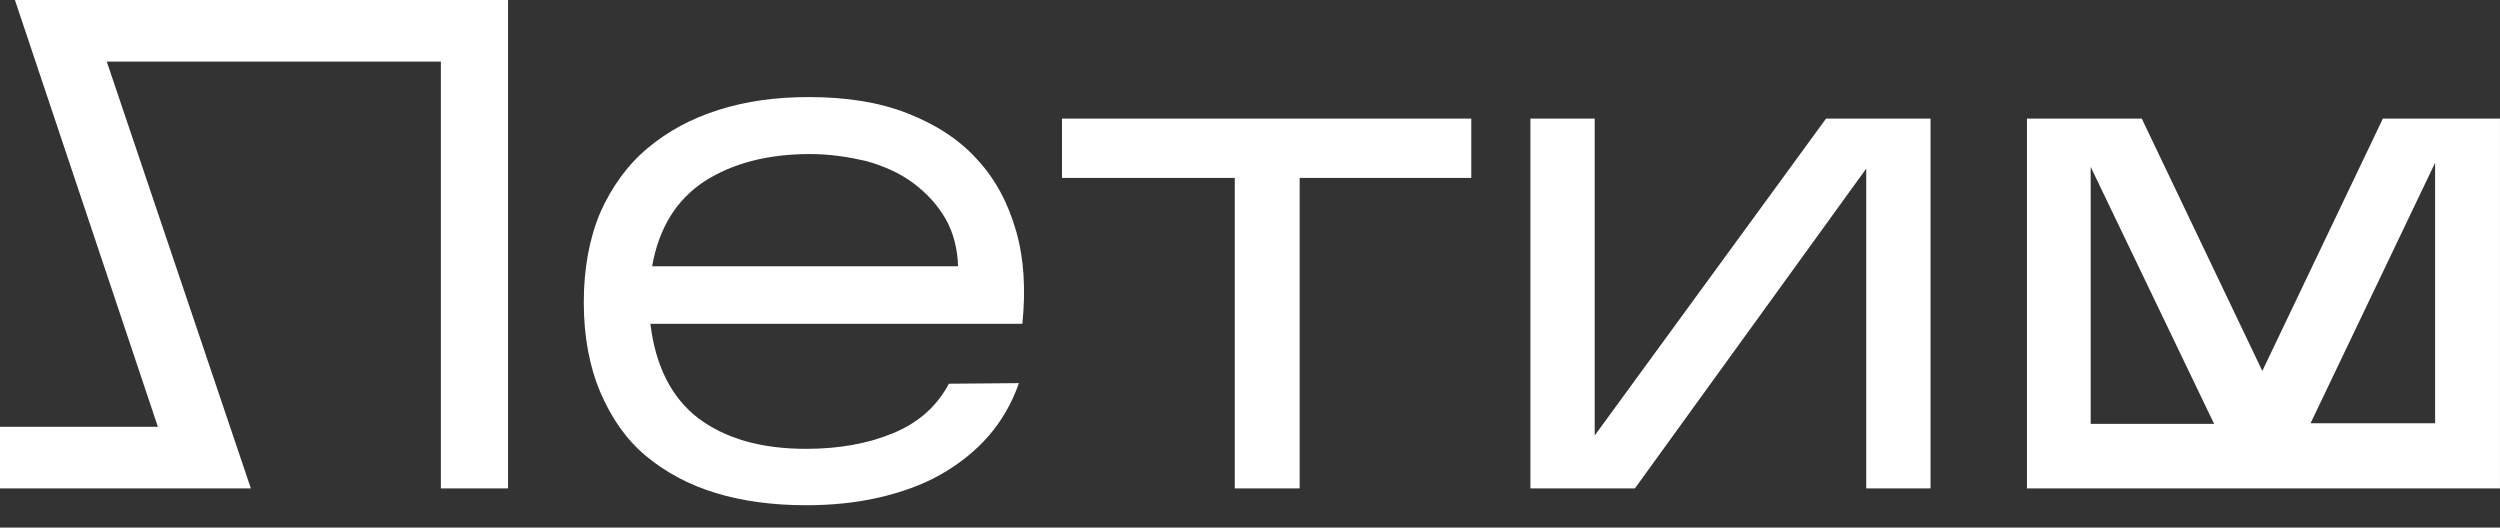 <?xml version="1.0" encoding="UTF-8"?> <svg xmlns="http://www.w3.org/2000/svg" width="308" height="65" viewBox="0 0 308 65" fill="none"><rect x="0" y="0" width="308" height="65" fill="#333333" stroke="none"/><path d="M13.155 7.593L30.906 60.172H0V52.578H19.449L1.839 0H62.59V60.172H54.315V7.593H13.155Z" fill="white"></path><path d="M125.531 47.202C124.682 49.638 123.41 51.858 121.783 53.721C120.156 55.583 118.176 57.159 115.913 58.449C113.65 59.738 111.033 60.669 108.204 61.314C105.375 61.959 102.405 62.245 99.293 62.245C95.191 62.245 91.514 61.744 88.19 60.741C84.865 59.738 81.966 58.162 79.561 56.156C77.157 54.151 75.318 51.5 73.974 48.348C72.63 45.197 71.923 41.472 71.923 37.245C71.923 33.019 72.63 29.294 73.974 26.142C75.389 22.99 77.298 20.34 79.773 18.263C82.249 16.185 85.148 14.609 88.543 13.535C91.938 12.46 95.615 11.959 99.647 11.959C104.314 11.959 108.346 12.604 111.811 13.965C115.276 15.326 118.176 17.188 120.368 19.624C122.632 22.059 124.188 24.996 125.178 28.434C126.168 31.873 126.38 35.669 125.956 39.896H80.127C80.763 45.125 82.744 48.993 85.997 51.5C89.321 54.007 93.706 55.297 99.293 55.297C103.395 55.297 106.931 54.652 110.043 53.363C113.155 52.073 115.418 50.067 116.903 47.274L125.531 47.202ZM99.788 18.979C94.555 18.979 90.24 20.125 86.775 22.346C83.31 24.638 81.188 28.076 80.339 32.804H118.035C117.964 30.655 117.469 28.649 116.479 26.93C115.489 25.211 114.145 23.778 112.518 22.561C110.892 21.343 108.982 20.483 106.719 19.839C104.526 19.337 102.263 18.979 99.788 18.979Z" fill="white"></path><path d="M160.116 21.918V60.17H152.124V21.918H130.836V14.611H181.262V21.918H160.116Z" fill="white"></path><path d="M229.92 20.772L201.419 60.17H188.547V14.611H196.468V53.651L224.969 14.611H237.841V60.17H229.92V20.772Z" fill="white"></path><path d="M293.57 14.611L278.718 45.7L263.866 14.611H249.721V52.147V60.17H257.642H300.076H307.997V52.147V14.611H293.57ZM257.571 52.147V20.557L272.777 52.219H257.571V52.147ZM284.659 52.147L300.006 20.055V52.147H284.659Z" fill="white"></path></svg> 